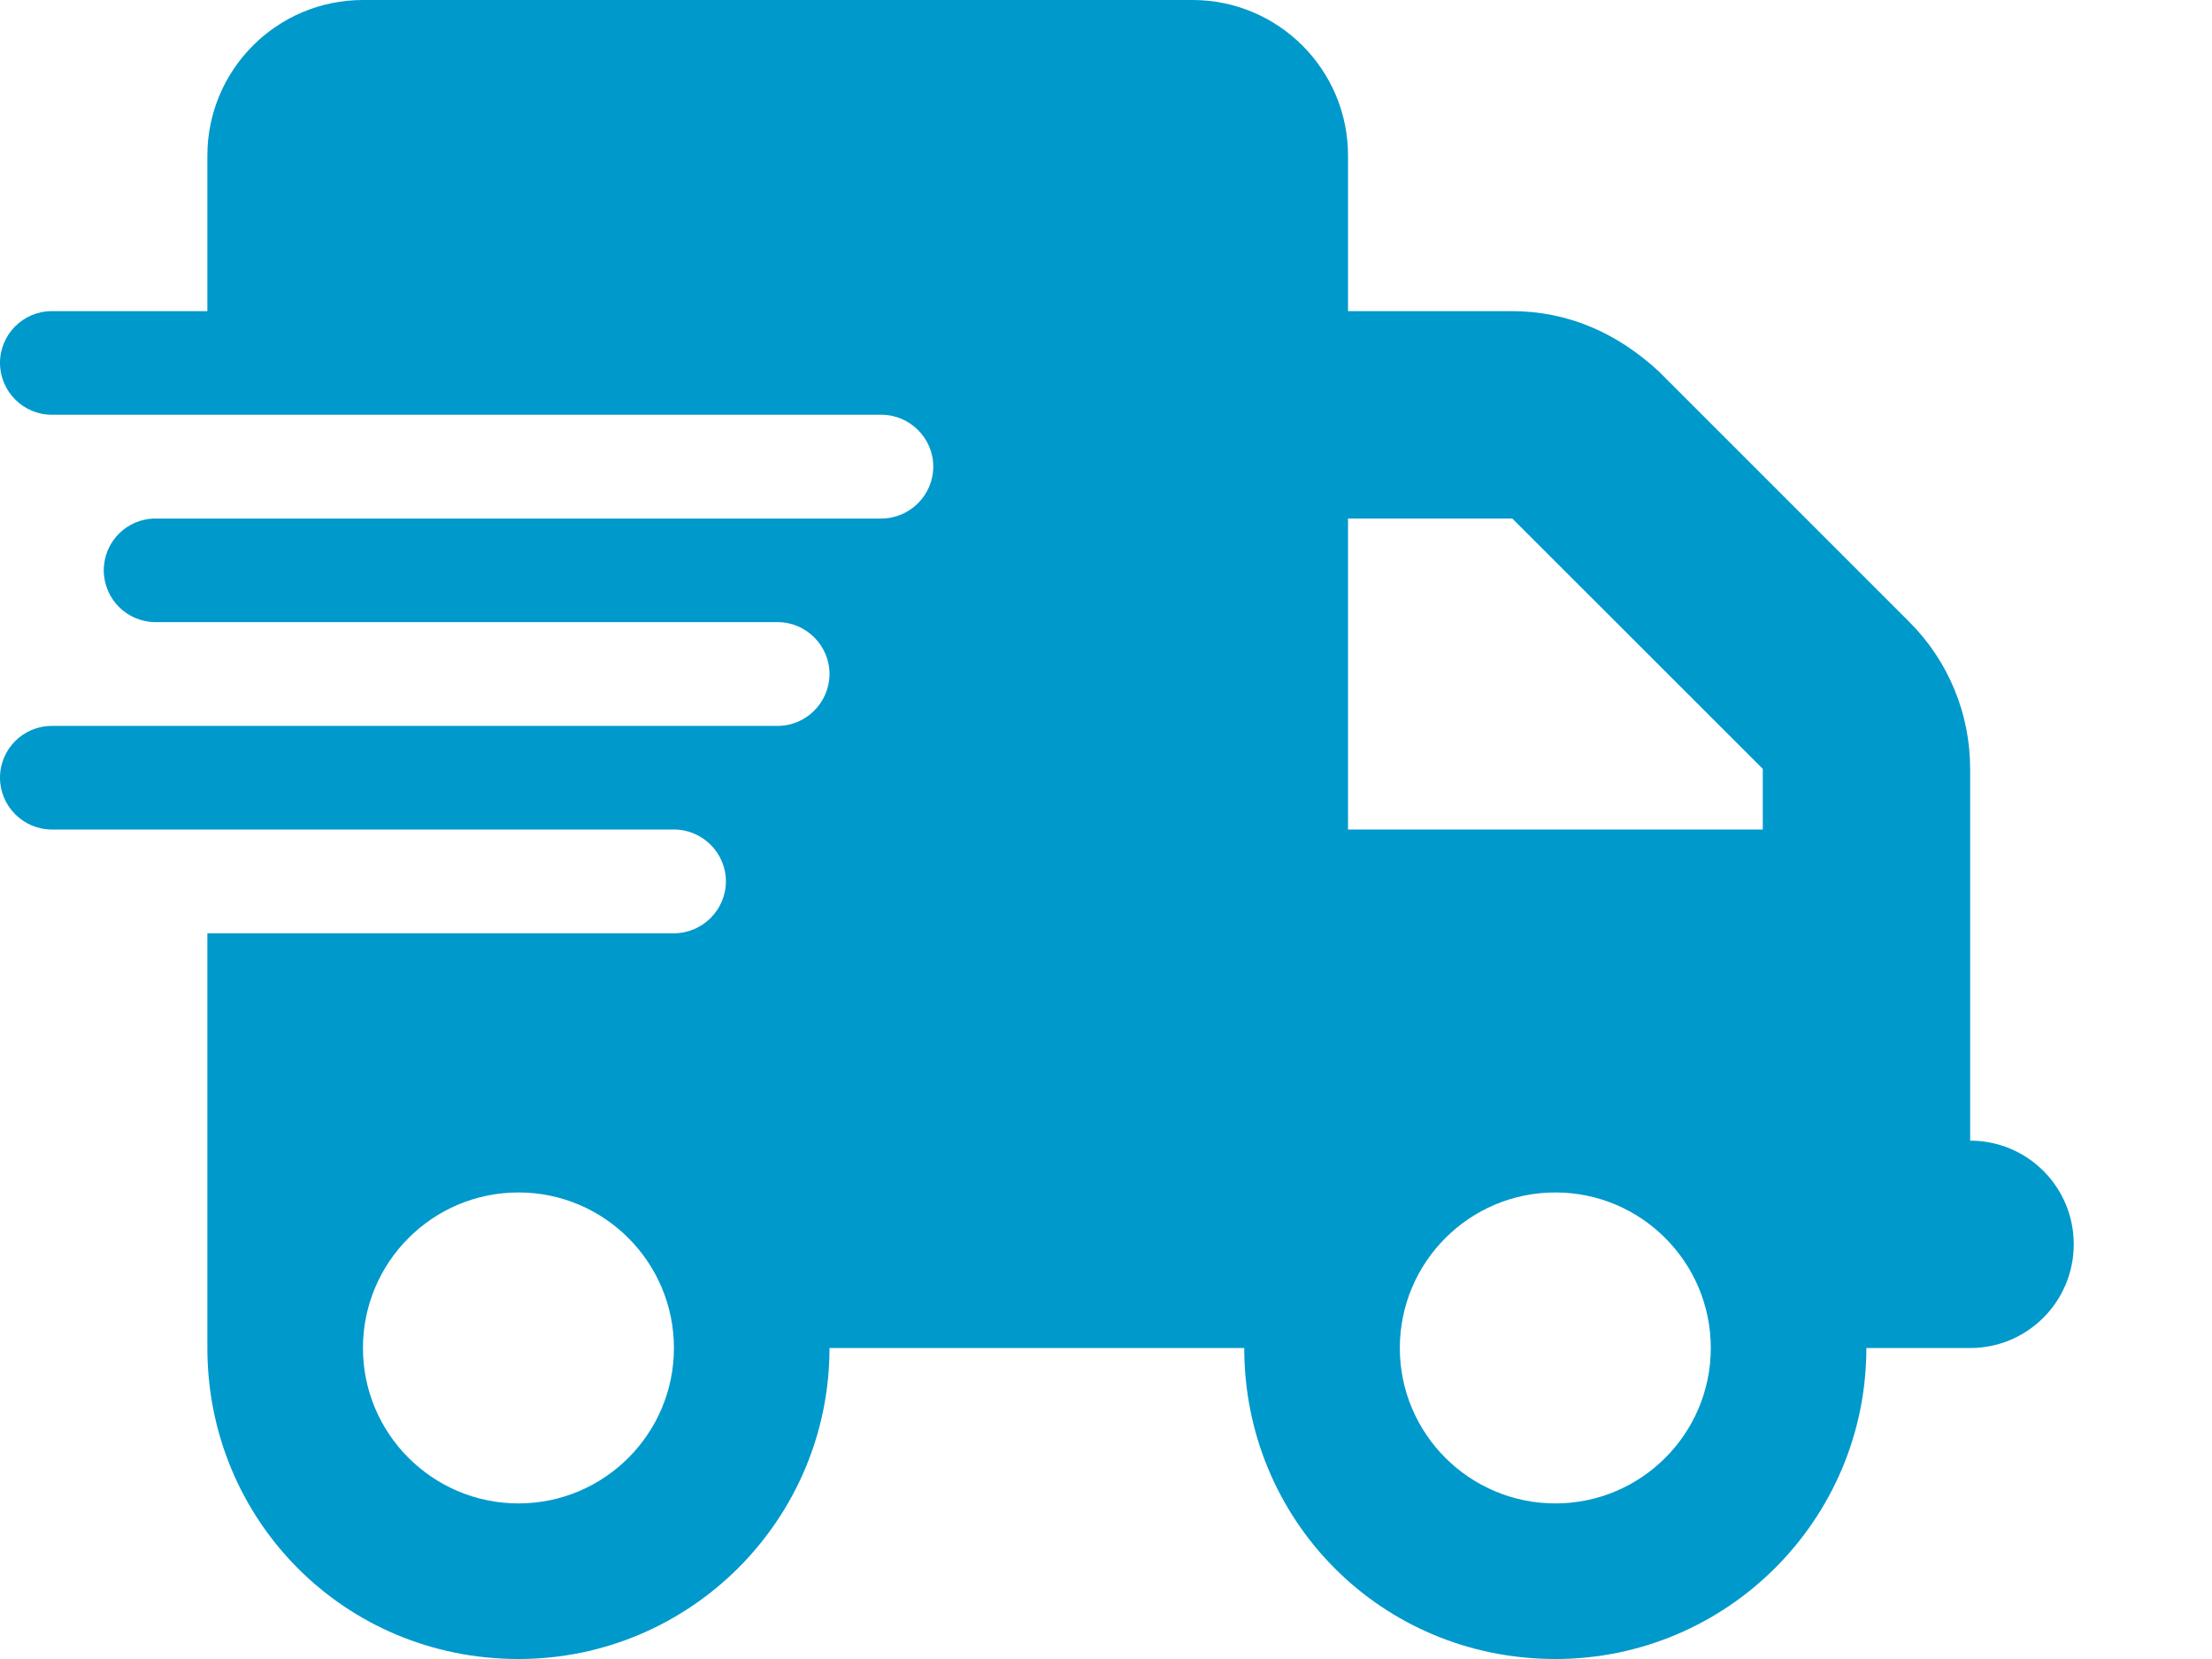 <?xml version="1.0" encoding="UTF-8" standalone="no"?><!DOCTYPE svg PUBLIC "-//W3C//DTD SVG 1.1//EN" "http://www.w3.org/Graphics/SVG/1.1/DTD/svg11.dtd"><svg width="100%" height="100%" viewBox="0 0 12 9" version="1.1" xmlns="http://www.w3.org/2000/svg" xmlns:xlink="http://www.w3.org/1999/xlink" xml:space="preserve" xmlns:serif="http://www.serif.com/" style="fill-rule:evenodd;clip-rule:evenodd;stroke-linejoin:round;stroke-miterlimit:2;"><path d="M1.125,0.844c0,-0.466 0.378,-0.844 0.844,-0.844l4.5,0c0.466,0 0.844,0.378 0.844,0.844l-0,3.656l3.375,0l-0,1.688c0.311,-0 0.562,0.251 0.562,0.562c0,0.311 -0.251,0.563 -0.562,0.563l-0.563,-0c0,0.931 -0.756,1.687 -1.687,1.687c-0.948,0 -1.688,-0.756 -1.688,-1.687l-2.25,-0c0,0.931 -0.756,1.687 -1.687,1.687c-0.948,0 -1.688,-0.756 -1.688,-1.687l0,-2.25l2.531,-0c0.155,-0 0.282,-0.127 0.282,-0.282c-0,-0.154 -0.127,-0.281 -0.282,-0.281l-3.375,0c-0.155,0 -0.281,-0.127 -0.281,-0.281c0,-0.155 0.126,-0.281 0.281,-0.281l3.938,-0c0.154,-0 0.281,-0.127 0.281,-0.282c0,-0.154 -0.127,-0.281 -0.281,-0.281l-3.375,0c-0.156,0 -0.281,-0.127 -0.281,-0.281c-0,-0.155 0.125,-0.281 0.281,-0.281l3.937,-0c0.155,-0 0.282,-0.127 0.282,-0.282c-0,-0.154 -0.127,-0.281 -0.282,-0.281l-4.5,0c-0.155,0 -0.281,-0.127 -0.281,-0.281c0,-0.155 0.126,-0.281 0.281,-0.281l0.844,-0l0,-0.844Zm1.688,7.312c0.465,0 0.843,-0.378 0.843,-0.843c0,-0.466 -0.378,-0.844 -0.843,-0.844c-0.466,-0 -0.844,0.378 -0.844,0.844c-0,0.465 0.378,0.843 0.844,0.843Zm5.625,-1.687c-0.466,-0 -0.844,0.378 -0.844,0.844c-0,0.465 0.378,0.843 0.844,0.843c0.465,0 0.843,-0.378 0.843,-0.843c0,-0.466 -0.378,-0.844 -0.843,-0.844Zm-0.234,-3.656l-1.173,-0l0,-1.125l1.173,-0c0.299,-0 0.569,0.117 0.796,0.328l1.359,1.359c0.211,0.211 0.329,0.497 0.329,0.796l-0,0.892l-1.125,-0l-0,-0.892l-1.359,-1.358Z" style="fill:#09c;fill-rule:nonzero;"/></svg>